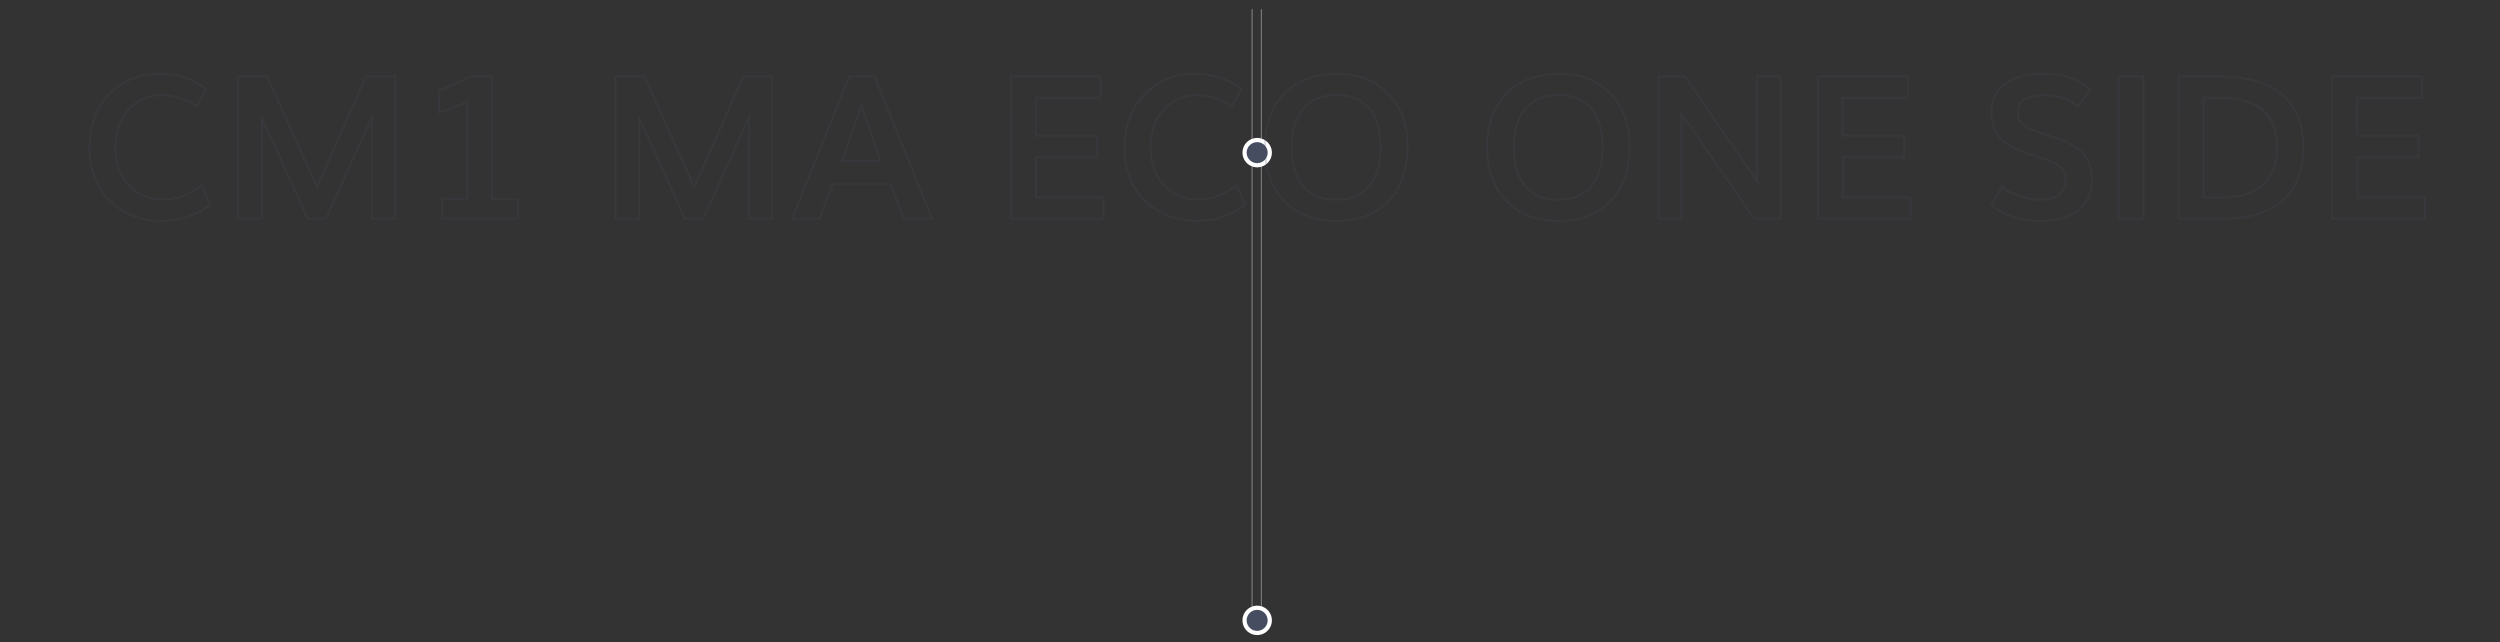 <svg id="Capa_1" data-name="Capa 1" xmlns="http://www.w3.org/2000/svg" viewBox="0 0 2664.4 684.28"><rect x="0" y="0" width="2664.4" height="684.28" fill="#333333" stroke="none"/><defs><style>.cls-1{fill:gray;}.cls-2{fill:#474d60;}.cls-3{fill:#fff;}.cls-4{fill:none;}.cls-5{opacity:0.2;}</style></defs><rect class="cls-1" x="1343.73" y="9.78" width="1.14" height="637.98"/><rect class="cls-1" x="1333.86" y="9.78" width="1.14" height="637.98"/><path class="cls-2" d="M1352.78,162.67a13.41,13.41,0,1,1-13.41-13.41,13.41,13.41,0,0,1,13.41,13.41"/><path class="cls-3" d="M1339.87,178.33a15.66,15.66,0,1,1,15.65-15.66,15.68,15.68,0,0,1-15.65,15.66m0-26.82A11.17,11.17,0,1,0,1351,162.67a11.18,11.18,0,0,0-11.16-11.16"/><path class="cls-2" d="M1352.78,661.17a13.41,13.41,0,1,1-13.41-13.41,13.42,13.42,0,0,1,13.41,13.41"/><path class="cls-3" d="M1339.87,676.82a15.66,15.66,0,1,1,15.65-15.65,15.68,15.68,0,0,1-15.65,15.65m0-26.82A11.17,11.17,0,1,0,1351,661.17,11.18,11.18,0,0,0,1339.87,650"/><rect class="cls-4" x="412.68" width="1853.37" height="684.28"/><rect class="cls-4" x="412.68" width="1853.37" height="684.28"/><g class="cls-5"><path class="cls-2" d="M171.26,236.42a81,81,0,0,1-28.9-5.22,77.84,77.84,0,0,1-24.48-14.93,69.15,69.15,0,0,1-17.18-25,87.28,87.28,0,0,1-6.38-33.87,93.85,93.85,0,0,1,4.27-28.8,71.89,71.89,0,0,1,11.57-22.5,76.14,76.14,0,0,1,16.89-15.78,70.57,70.57,0,0,1,20.29-9.61,78.8,78.8,0,0,1,21.84-3.06c20,0,37.23,5.57,51.24,16.56l.67.53-11.26,20.15-.91-.63a64.8,64.8,0,0,0-37.55-11.8,44.08,44.08,0,0,0-18,3.77,46.9,46.9,0,0,0-15,10.61,50,50,0,0,0-10.41,17.26,65.52,65.52,0,0,0-3.9,23c0,16.39,4.68,29.73,13.9,39.62s21,14.9,35.1,14.9c14.9,0,28.78-5.08,41.25-15.1l1-.82L225,218.55l-.6.47C209.54,230.57,191.67,236.42,171.26,236.42ZM169.18,79.65a77.15,77.15,0,0,0-21.29,3A68.79,68.79,0,0,0,128.18,92a74,74,0,0,0-16.45,15.37,70.11,70.11,0,0,0-11.24,21.87,92,92,0,0,0-4.17,28.19,85.29,85.29,0,0,0,6.23,33.1,67.1,67.1,0,0,0,16.67,24.28,75.67,75.67,0,0,0,23.86,14.55,78.78,78.78,0,0,0,28.18,5.09c19.68,0,36.93-5.55,51.28-16.51l-8-19C201.93,208.66,188,213.61,173,213.61c-14.67,0-27-5.23-36.56-15.53S122,174,122,157.09a67.62,67.62,0,0,1,4-23.69,52.12,52.12,0,0,1,10.84-18,49.19,49.19,0,0,1,15.69-11,46,46,0,0,1,18.79-3.94A66.65,66.65,0,0,1,209.15,112l9.36-16.74C205,84.9,188.39,79.65,169.18,79.65Z"/><path class="cls-2" d="M422.06,234.13h-26.8V129.39c-5.94,13.06-21.69,48-46.94,104.15l-.26.59H327.29l-.27-.59c-3.6-7.89-8.72-19.23-15.21-33.7s-12.58-27.91-17.91-39.58c-4.73-10.32-9.33-20.16-13.72-29.31V234.13H252.66V80.46h32.69L308.48,132c12.46,27.77,22.29,49.55,29.25,64.78,5-11,10.27-22.55,15.59-34.52,5.76-13,12.35-27.92,19.58-44.42,7.37-16.82,12.82-29.2,16.2-36.78l.26-.59h32.7Zm-24.8-2h22.8V82.46h-29.4c-3.39,7.62-8.75,19.79-15.93,36.17s-13.82,31.45-19.58,44.43c-5.65,12.71-11.2,25-16.52,36.53l-.91,2-.91-2c-7-15.3-17.14-37.77-30.16-66.77l-22.6-50.35H254.66V232.13h23.52V122.19l1.9,3.94c5,10.26,10.22,21.46,15.63,33.3,5.34,11.67,11.37,25,17.92,39.59,6.34,14.11,11.36,25.25,14.94,33.11h18.19c28.6-63.59,44.95-99.84,48.6-107.76l1.9-4.14Z"/><path class="cls-2" d="M552.89,234.13H470.37v-23h26.77V109.9a250,250,0,0,1-29,11.26l-1.3.42V95.52l.69-.22a190.88,190.88,0,0,0,33.16-14.72l.22-.12h24.7v131h27.29Zm-80.52-2h78.52V213.5H523.6v-131H501.42A194.33,194.33,0,0,1,468.83,97v21.86a251.46,251.46,0,0,0,28.89-11.41l1.42-.67V213.09H472.37Z"/><path class="cls-2" d="M824.14,234.13H797.35V129.39c-5.94,13.06-21.69,48-46.94,104.15l-.27.59H729.37l-.26-.59c-3.63-7.95-8.75-19.29-15.21-33.7-6.55-14.6-12.58-27.91-17.92-39.58-4.71-10.3-9.32-20.14-13.71-29.31V234.13H654.75V80.46h32.68L710.57,132c12.46,27.77,22.29,49.55,29.24,64.78,5-11,10.28-22.55,15.6-34.52,5.72-12.89,12.31-27.84,19.58-44.42,7.37-16.82,12.82-29.2,16.2-36.78l.26-.59h32.69Zm-24.79-2h22.79V82.46H792.75c-3.39,7.62-8.75,19.79-15.93,36.17-7.27,16.59-13.86,31.54-19.59,44.43-5.64,12.71-11.2,25-16.51,36.53l-.91,2-.91-2c-7-15.3-17.14-37.77-30.16-66.77l-22.6-50.35H656.75V232.13h23.52V122.19l1.9,3.94c5,10.28,10.23,21.49,15.63,33.3s11.37,25,17.92,39.59c6.31,14,11.33,25.19,14.94,33.11h18.19c28.59-63.58,44.94-99.82,48.59-107.76l1.91-4.14Z"/><path class="cls-2" d="M994.94,234.13H962.88l-14.68-37H888.31l-14.38,37H842.71L904.45,80.46h28.22Zm-30.7-2H992L931.33,82.46H905.8L845.67,232.13h26.89l14.38-37h62.61Zm-24.7-59.67H896.11l.47-1.33c9.06-25.95,16-45.82,20.52-59.06l.94-2.74,1,2.74c5.34,15.48,12.11,35.36,20.1,59.07Zm-40.61-2h37.82c-7.34-21.76-13.62-40.23-18.71-55C913.58,128.4,907.16,146.88,898.93,170.46Z"/><path class="cls-2" d="M1177,234.13H1076.21V80.46h97.73v24.71h-69.27v38.52h65.52V168.5H1105v40.92h72Zm-98.75-2H1175V211.42h-72V166.5h65.21V145.69h-65.52V103.17h69.27V82.46h-93.73Z"/><path class="cls-2" d="M1274.5,236.42a80.89,80.89,0,0,1-28.89-5.22,77.89,77.89,0,0,1-24.49-14.93,69.24,69.24,0,0,1-17.18-25,87.28,87.28,0,0,1-6.38-33.87,93.85,93.85,0,0,1,4.27-28.8,71.59,71.59,0,0,1,11.58-22.5,75.88,75.88,0,0,1,16.88-15.78,70.69,70.69,0,0,1,20.29-9.61,78.85,78.85,0,0,1,21.84-3.06c20,0,37.23,5.57,51.24,16.56l.68.53-11.27,20.15-.91-.63a64.8,64.8,0,0,0-37.55-11.8,44.08,44.08,0,0,0-18,3.77,46.9,46.9,0,0,0-15.05,10.61,50,50,0,0,0-10.41,17.26,65.52,65.52,0,0,0-3.9,23c0,16.39,4.68,29.73,13.9,39.62s21,14.9,35.1,14.9c14.91,0,28.79-5.08,41.25-15.1l1-.82,9.66,22.86-.6.47C1312.79,230.57,1294.91,236.42,1274.5,236.42Zm-2.08-156.77a77.15,77.15,0,0,0-21.29,3A68.91,68.91,0,0,0,1231.42,92,74,74,0,0,0,1215,107.34a69.7,69.7,0,0,0-11.25,21.87,92,92,0,0,0-4.17,28.19,85.29,85.29,0,0,0,6.23,33.1,67.1,67.1,0,0,0,16.67,24.28,75.67,75.67,0,0,0,23.86,14.55,78.82,78.82,0,0,0,28.18,5.09c19.68,0,36.93-5.55,51.28-16.51l-8-19c-12.56,9.77-26.51,14.72-41.47,14.72-14.66,0-27-5.23-36.56-15.53s-14.44-24.07-14.44-41a67.85,67.85,0,0,1,4-23.69,52.28,52.28,0,0,1,10.84-18,49.19,49.19,0,0,1,15.69-11,46,46,0,0,1,18.79-3.94A66.65,66.65,0,0,1,1312.39,112l9.36-16.74C1308.23,84.9,1291.63,79.65,1272.42,79.65Z"/><path class="cls-2" d="M1424.61,236.52c-23.85,0-42.93-7.3-56.71-21.71s-20.75-34-20.75-58.25c0-23.63,7-42.89,20.85-57.25s33-21.66,56.92-21.66c23.16,0,41.86,7.27,55.57,21.61s20.64,33.61,20.64,57.3c0,24.32-6.85,43.93-20.38,58.29S1448.33,236.52,1424.61,236.52Zm.31-156.87c-23.35,0-42,7.08-55.48,21s-20.29,32.78-20.29,55.87c0,23.72,6.79,42.85,20.19,56.87s32,21.09,55.27,21.09,41.54-7.07,54.69-21,19.83-33.13,19.83-56.92c0-23.16-6.76-42-20.09-55.92S1447.51,79.65,1424.92,79.65ZM1424,213.92c-15.8,0-27.94-5-36.08-14.95s-12.21-24.13-12.21-42.41c0-17.66,4.23-31.6,12.58-41.42s20.55-14.89,36.13-14.89,27.45,5,35.67,14.89,12.31,23.76,12.31,41.42c0,18.21-4.14,32.47-12.31,42.36S1439.71,213.92,1424,213.92Zm.42-111.67c-15,0-26.61,4.77-34.6,14.18s-12.11,23-12.11,40.13c0,17.81,4,31.65,11.75,41.14s19.37,14.22,34.54,14.22,26.73-4.8,34.55-14.27,11.85-23.35,11.85-41.09c0-17.18-4-30.68-11.85-40.14S1439.23,102.25,1424.4,102.25Z"/><path class="cls-2" d="M1661.28,236.52c-23.85,0-42.93-7.3-56.71-21.71s-20.75-34-20.75-58.25c0-23.63,7-42.89,20.85-57.25s33-21.66,56.92-21.66c23.16,0,41.86,7.27,55.57,21.61s20.64,33.61,20.64,57.3c0,24.32-6.85,43.93-20.38,58.29S1685,236.52,1661.28,236.52Zm.31-156.87c-23.35,0-42,7.08-55.48,21s-20.29,32.78-20.29,55.87c0,23.72,6.79,42.85,20.19,56.87s32,21.09,55.27,21.09,41.54-7.07,54.69-21,19.83-33.13,19.83-56.92c0-23.16-6.76-42-20.09-55.92S1684.18,79.65,1661.59,79.65Zm-.94,134.27c-15.8,0-27.94-5-36.08-14.95s-12.21-24.13-12.21-42.41c0-17.66,4.23-31.6,12.58-41.42s20.55-14.89,36.13-14.89,27.45,5,35.67,14.89,12.31,23.77,12.31,41.42c0,18.21-4.14,32.46-12.31,42.36S1676.38,213.92,1660.65,213.92Zm.42-111.67c-15,0-26.61,4.77-34.6,14.18s-12.11,23-12.11,40.13c0,17.81,4,31.65,11.75,41.14s19.37,14.22,34.54,14.22,26.72-4.8,34.55-14.27,11.85-23.35,11.85-41.09c0-17.17-4-30.68-11.85-40.14S1675.9,102.25,1661.07,102.25Z"/><path class="cls-2" d="M1898.84,234.13H1869.2l-.3-.43c-43-62-67.86-97.94-75.79-109.28V234.13h-26.48V80.46h29.55l.3.43c44.55,64.58,68.26,99,75.16,109V80.46h27.2Zm-28.6-2h26.6V82.46h-23.2V196.37l-1.83-2.68c-3-4.41-26.65-38.71-76.68-111.23h-26.5V232.13h22.48v-114l1.82,2.57C1798,127.92,1823.33,164.38,1870.24,232.13Z"/><path class="cls-2" d="M2037.18,234.13H1936.43V80.46h97.73v24.71h-69.27v38.52h65.52V168.5H1965.2v40.92h72Zm-98.75-2h96.75V211.42h-72V166.5h65.21V145.69h-65.52V103.17h69.27V82.46h-93.73Z"/><path class="cls-2" d="M2175.24,236.52a100.31,100.31,0,0,1-30.4-4.63c-9.76-3.09-17.57-7.44-23.21-12.94l-.57-.55,12.23-20.61.9.69c4.82,3.74,11.19,6.94,18.92,9.53s14.62,3.91,20.47,3.91c9.1,0,15.89-1.68,20.16-5s6.34-8.32,6.34-15a28.1,28.1,0,0,0-.6-6.48,13.1,13.1,0,0,0-2.63-4.93,19.79,19.79,0,0,0-6.2-4.85,83.44,83.44,0,0,0-11.47-4.88c-2.06-.69-5.59-1.84-10.55-3.43s-8.64-2.83-10.92-3.66c-12.6-4.76-21.89-10.48-27.59-17s-8.69-15.58-8.69-26.75c0-9.07,2.43-17,7.23-23.41a42.12,42.12,0,0,1,19.14-14.3,75.31,75.31,0,0,1,27-4.54c13.59,0,24.32,1.35,31.89,4a60.67,60.67,0,0,1,21.61,13.76l.65.63-14.77,19.08-.8-.76c-8.31-7.9-20-11.91-34.83-11.91-8.06,0-14.68,1.39-19.68,4.15s-7.24,6.65-7.24,12.14a27,27,0,0,0,.7,6.78,12.59,12.59,0,0,0,2.85,5,21.67,21.67,0,0,0,6.43,4.66,98.57,98.57,0,0,0,11.54,4.8c1.73.62,5.38,1.82,10.86,3.58s9.67,3.19,12.4,4.24c12.48,5,21.32,10.8,26.27,17.3s7.49,15.72,7.49,27.28a43.73,43.73,0,0,1-4.59,20.41,35.54,35.54,0,0,1-12.54,13.87,60,60,0,0,1-17.37,7.42A82.92,82.92,0,0,1,2175.24,236.52Zm-51.65-18.46c5.37,5,12.72,9,21.85,11.93a98.63,98.63,0,0,0,29.8,4.53,80.79,80.79,0,0,0,20-2.36A58.06,58.06,0,0,0,2212,225a33.66,33.66,0,0,0,11.84-13.11,41.84,41.84,0,0,0,4.36-19.48c0-11.11-2.38-19.88-7.09-26.06s-13.27-11.82-25.41-16.66c-2.67-1-6.81-2.44-12.27-4.19s-9.18-3-10.92-3.61a101.23,101.23,0,0,1-11.79-4.9,23.61,23.61,0,0,1-7-5.12,14.46,14.46,0,0,1-3.29-5.82,29.52,29.52,0,0,1-.76-7.29,14.94,14.94,0,0,1,8.28-13.9c5.3-2.91,12.24-4.39,20.64-4.39,14.86,0,26.76,3.94,35.39,11.71l12.32-15.92a57.9,57.9,0,0,0-20.23-12.7c-7.36-2.59-17.87-3.9-31.23-3.9a73.36,73.36,0,0,0-26.31,4.41,40.28,40.28,0,0,0-18.26,13.62c-4.53,6.11-6.83,13.59-6.83,22.22,0,10.67,2.76,19.23,8.19,25.43s14.5,11.8,26.79,16.44c2.24.82,5.89,2,10.84,3.64s8.49,2.74,10.58,3.43a88.7,88.7,0,0,1,11.78,5,22,22,0,0,1,6.81,5.36,15.31,15.31,0,0,1,3,5.7,30,30,0,0,1,.66,7c0,7.37-2.39,13-7.11,16.62s-11.83,5.42-21.39,5.42c-6.06,0-13.16-1.35-21.1-4a67.69,67.69,0,0,1-18.61-9.17Z"/><path class="cls-2" d="M2285.31,234.13h-28.46V80.46h28.46Zm-26.46-2h24.46V82.46h-24.46Z"/><path class="cls-2" d="M2368.58,234.13H2321V80.46h43.29c30.45,0,53.55,6.58,68.67,19.56s22.85,32,22.85,56.34c0,25.25-7.53,44.74-22.37,57.93S2396.83,234.13,2368.58,234.13Zm-45.56-2h45.56c27.74,0,49.12-6.51,63.55-19.33s21.7-31.79,21.7-56.44c0-23.75-7.45-42.19-22.15-54.82s-37.41-19.08-67.37-19.08H2323Zm46.91-20.71h-22.46V103.17h19.23c20.44,0,35.89,4.59,45.93,13.64s15.18,22.35,15.18,39.44c0,18-5,31.83-15,41.15S2388.44,211.42,2369.93,211.42Zm-20.46-2h20.46c18,0,32-4.54,41.51-13.48s14.37-22.28,14.37-39.69c0-16.5-4.88-29.27-14.52-37.95s-24.66-13.13-44.59-13.13h-17.23Z"/><path class="cls-2" d="M2585.41,234.13H2484.66V80.46h97.73v24.71h-69.27v38.52h65.52V168.5h-65.21v40.92h72Zm-98.75-2h96.75V211.42h-72V166.5h65.21V145.69h-65.52V103.17h69.27V82.46h-93.73Z"/></g></svg>